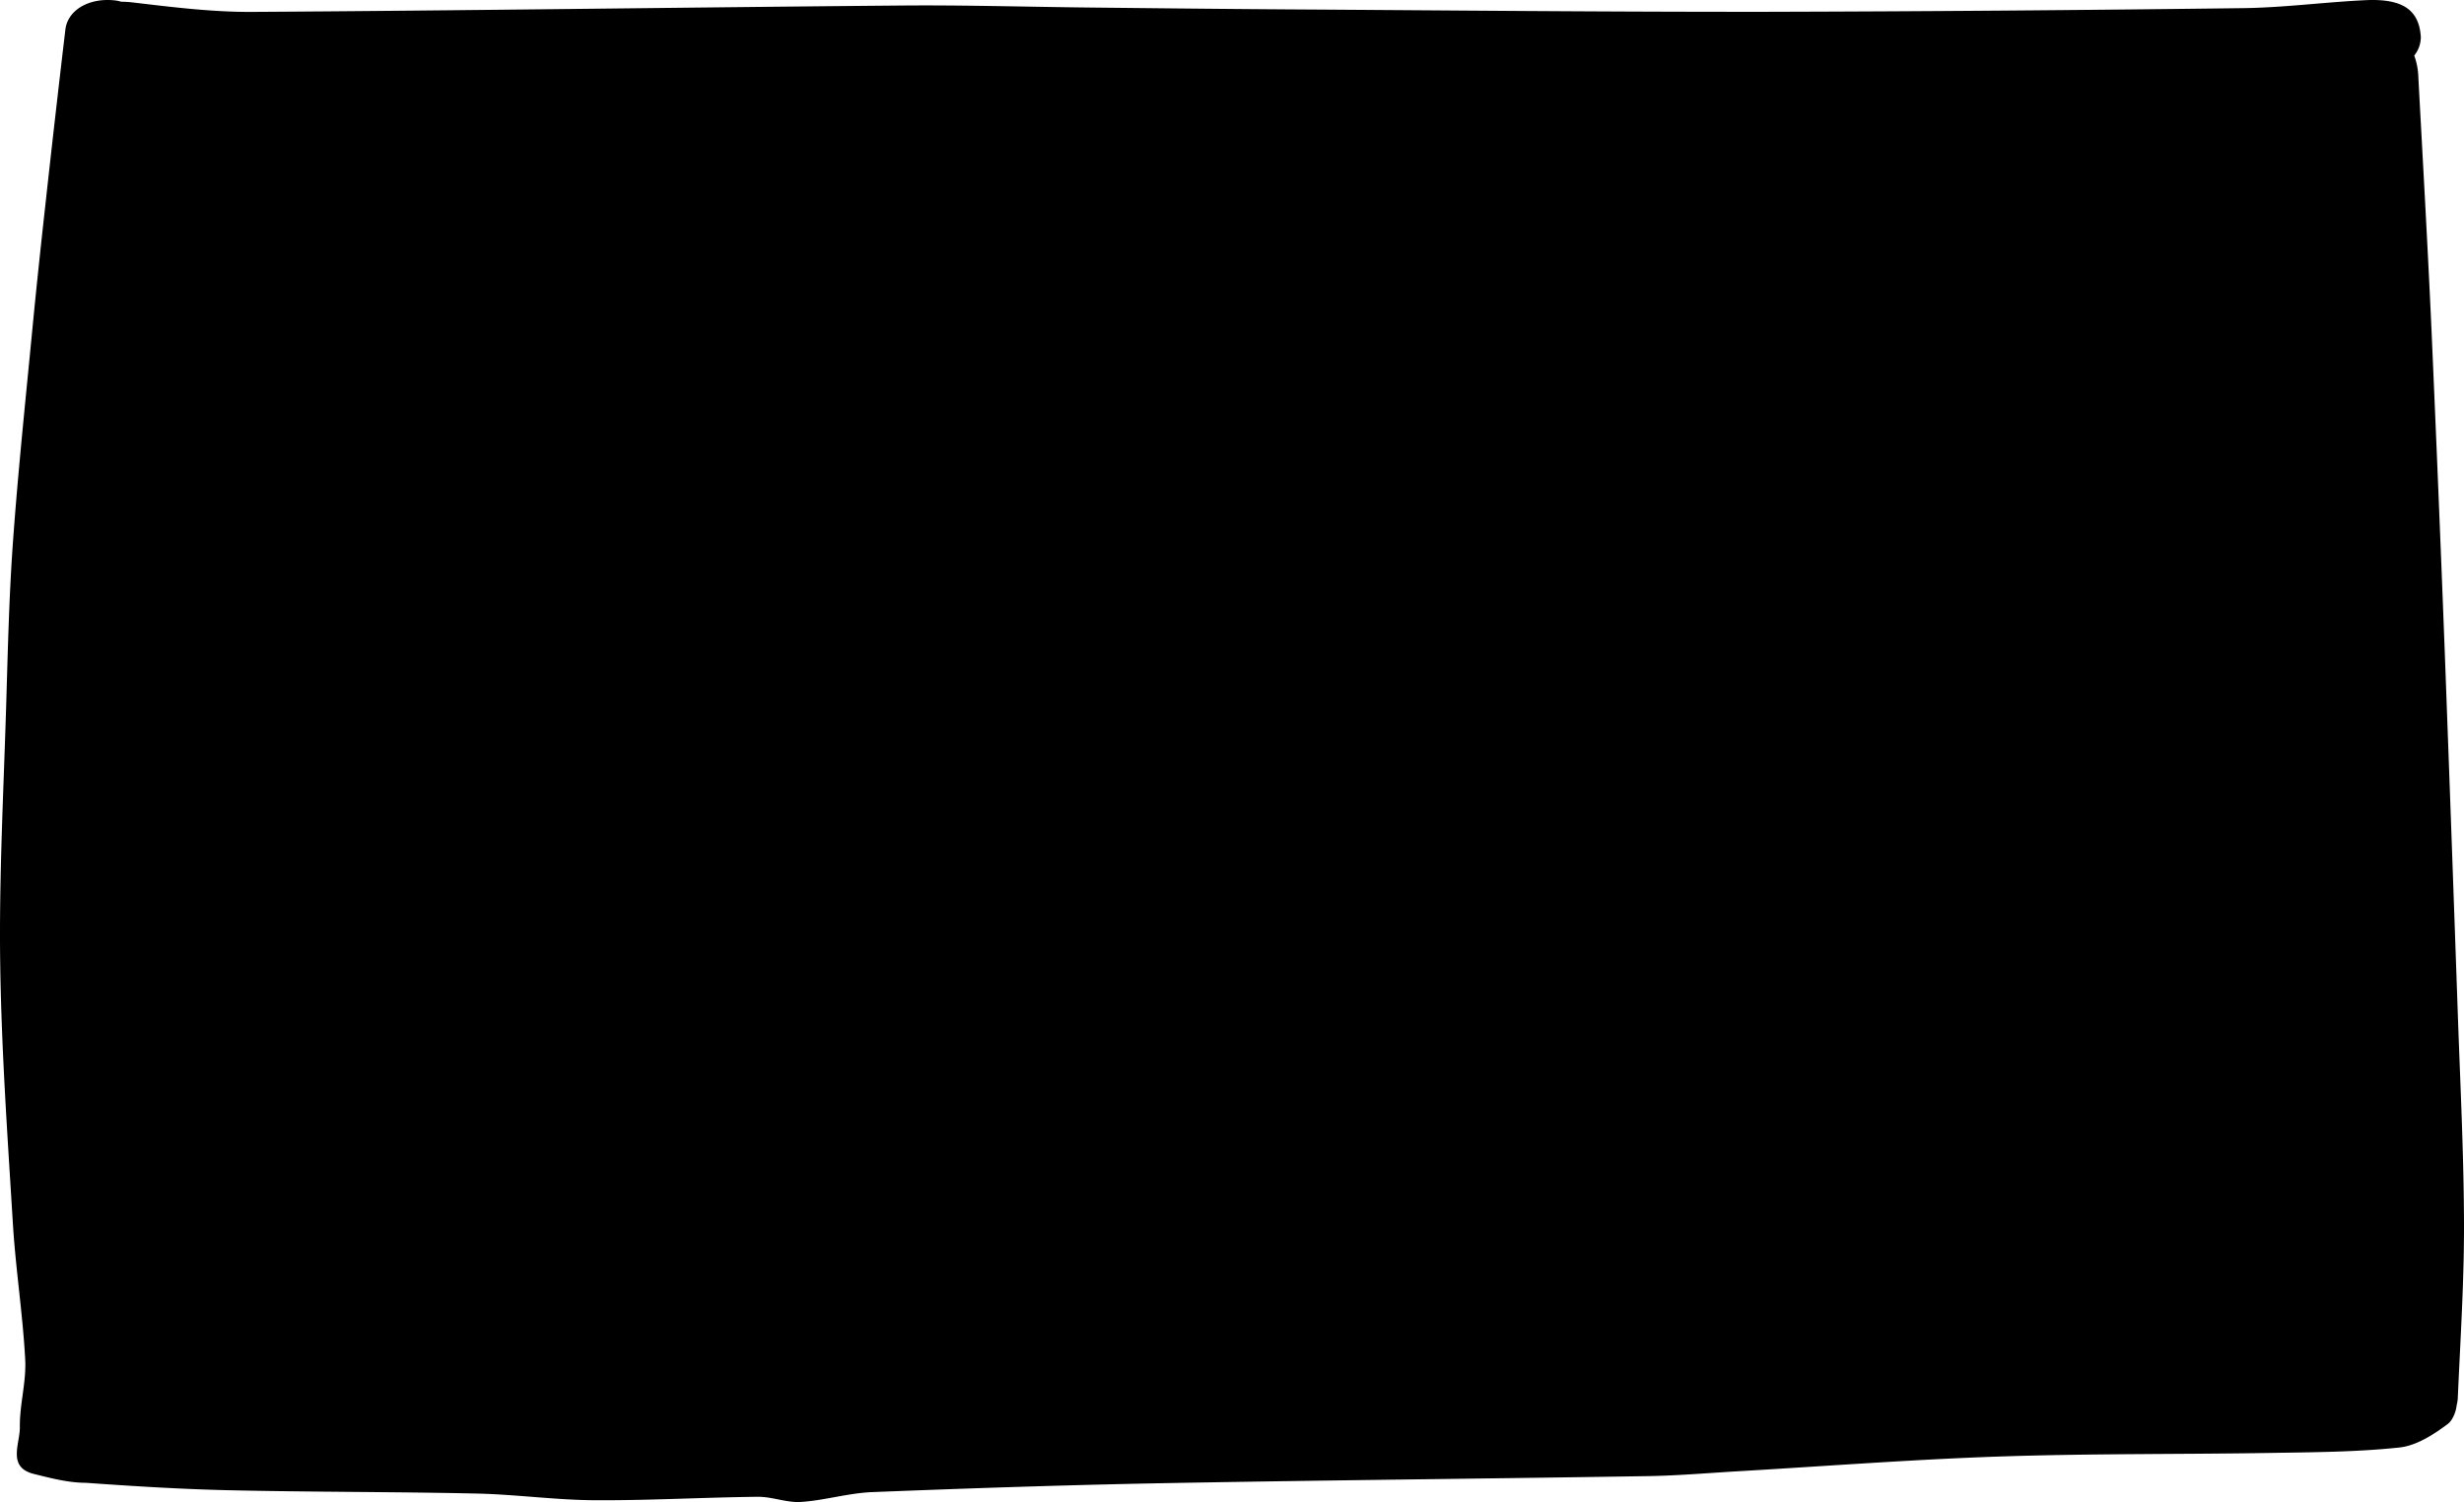 <svg id="Layer_1" data-name="Layer 1" xmlns="http://www.w3.org/2000/svg" viewBox="0 0 894 545"><path d="M4.684,444.115c1.006,16.409,3.587,32.763,4.461,49.172.434,8.157-2.064,16.387-1.945,24.572.085,5.883-4.694,14.519,5.054,16.936,5.849,1.45,12.424,3.214,18.875,3.223,17.164,1.223,34.357,2.294,51.562,2.691,30.085.692,60.193.548,90.279,1.213,14.256.316,28.478,2.336,42.725,2.421,19.736.118,39.477-1.035,59.221-1.248,5.238-.058,10.565,2.216,15.726,1.869,8.67-.584,17.198-3.226,25.856-3.569,35.451-1.404,70.921-2.597,106.398-3.253,58.334-1.079,116.679-1.612,175.016-2.548,10.921-.174,21.828-1.133,32.738-1.766,31.534-1.827,63.043-4.271,94.608-5.342,32.687-1.108,65.431-.771,98.146-1.303,15.734-.255,31.551-.318,47.138-1.972,4.609-.489,9.253-2.859,13.421-5.603.479-.291.942-.611,1.394-.951.946-.656,1.874-1.319,2.756-1.979,1.675-1.255,2.962-4.244,3.226-6.807a13.143,13.143,0,0,0,.407-2.583c.928-21.064,2.306-42.141,2.255-63.21-.061-25.273-1.351-50.545-2.231-75.813q-2.308-66.366-4.786-132.727-2.224-58.18-4.796-116.346c-1.383-30.393-3.113-60.769-4.755-91.149a24.968,24.968,0,0,0-1.487-7.886,10.846,10.846,0,0,0,2.391-6.719C877.724,3.648,871.85-.572,858.318.062c-14.813.694-29.582,2.696-44.388,2.888q-86.19,1.109-172.392,1.331c-57.151.061-114.304-.507-171.456-.858-24.791-.152-49.582-.426-74.372-.687C372.912,2.496,350.11,1.806,327.316,2.001c-78.585.67-157.166,1.839-235.752,2.316C77.057,4.404,62.475,2.574,48.033.871A38.393,38.393,0,0,0,43.931.622a10.671,10.671,0,0,0-1.776-.416c-9.515-1.238-17.566,3.241-18.43,10.53Q19.999,42.17,16.542,73.622c-1.68,15.175-3.311,30.356-4.77,45.543-2.477,25.782-5.199,51.557-7.063,77.366C3.27,216.458,2.832,236.431,2.228,256.389c-.933,30.808-2.57,61.627-2.164,92.428C.482,380.593,2.738,412.362,4.684,444.115Z"/></svg>